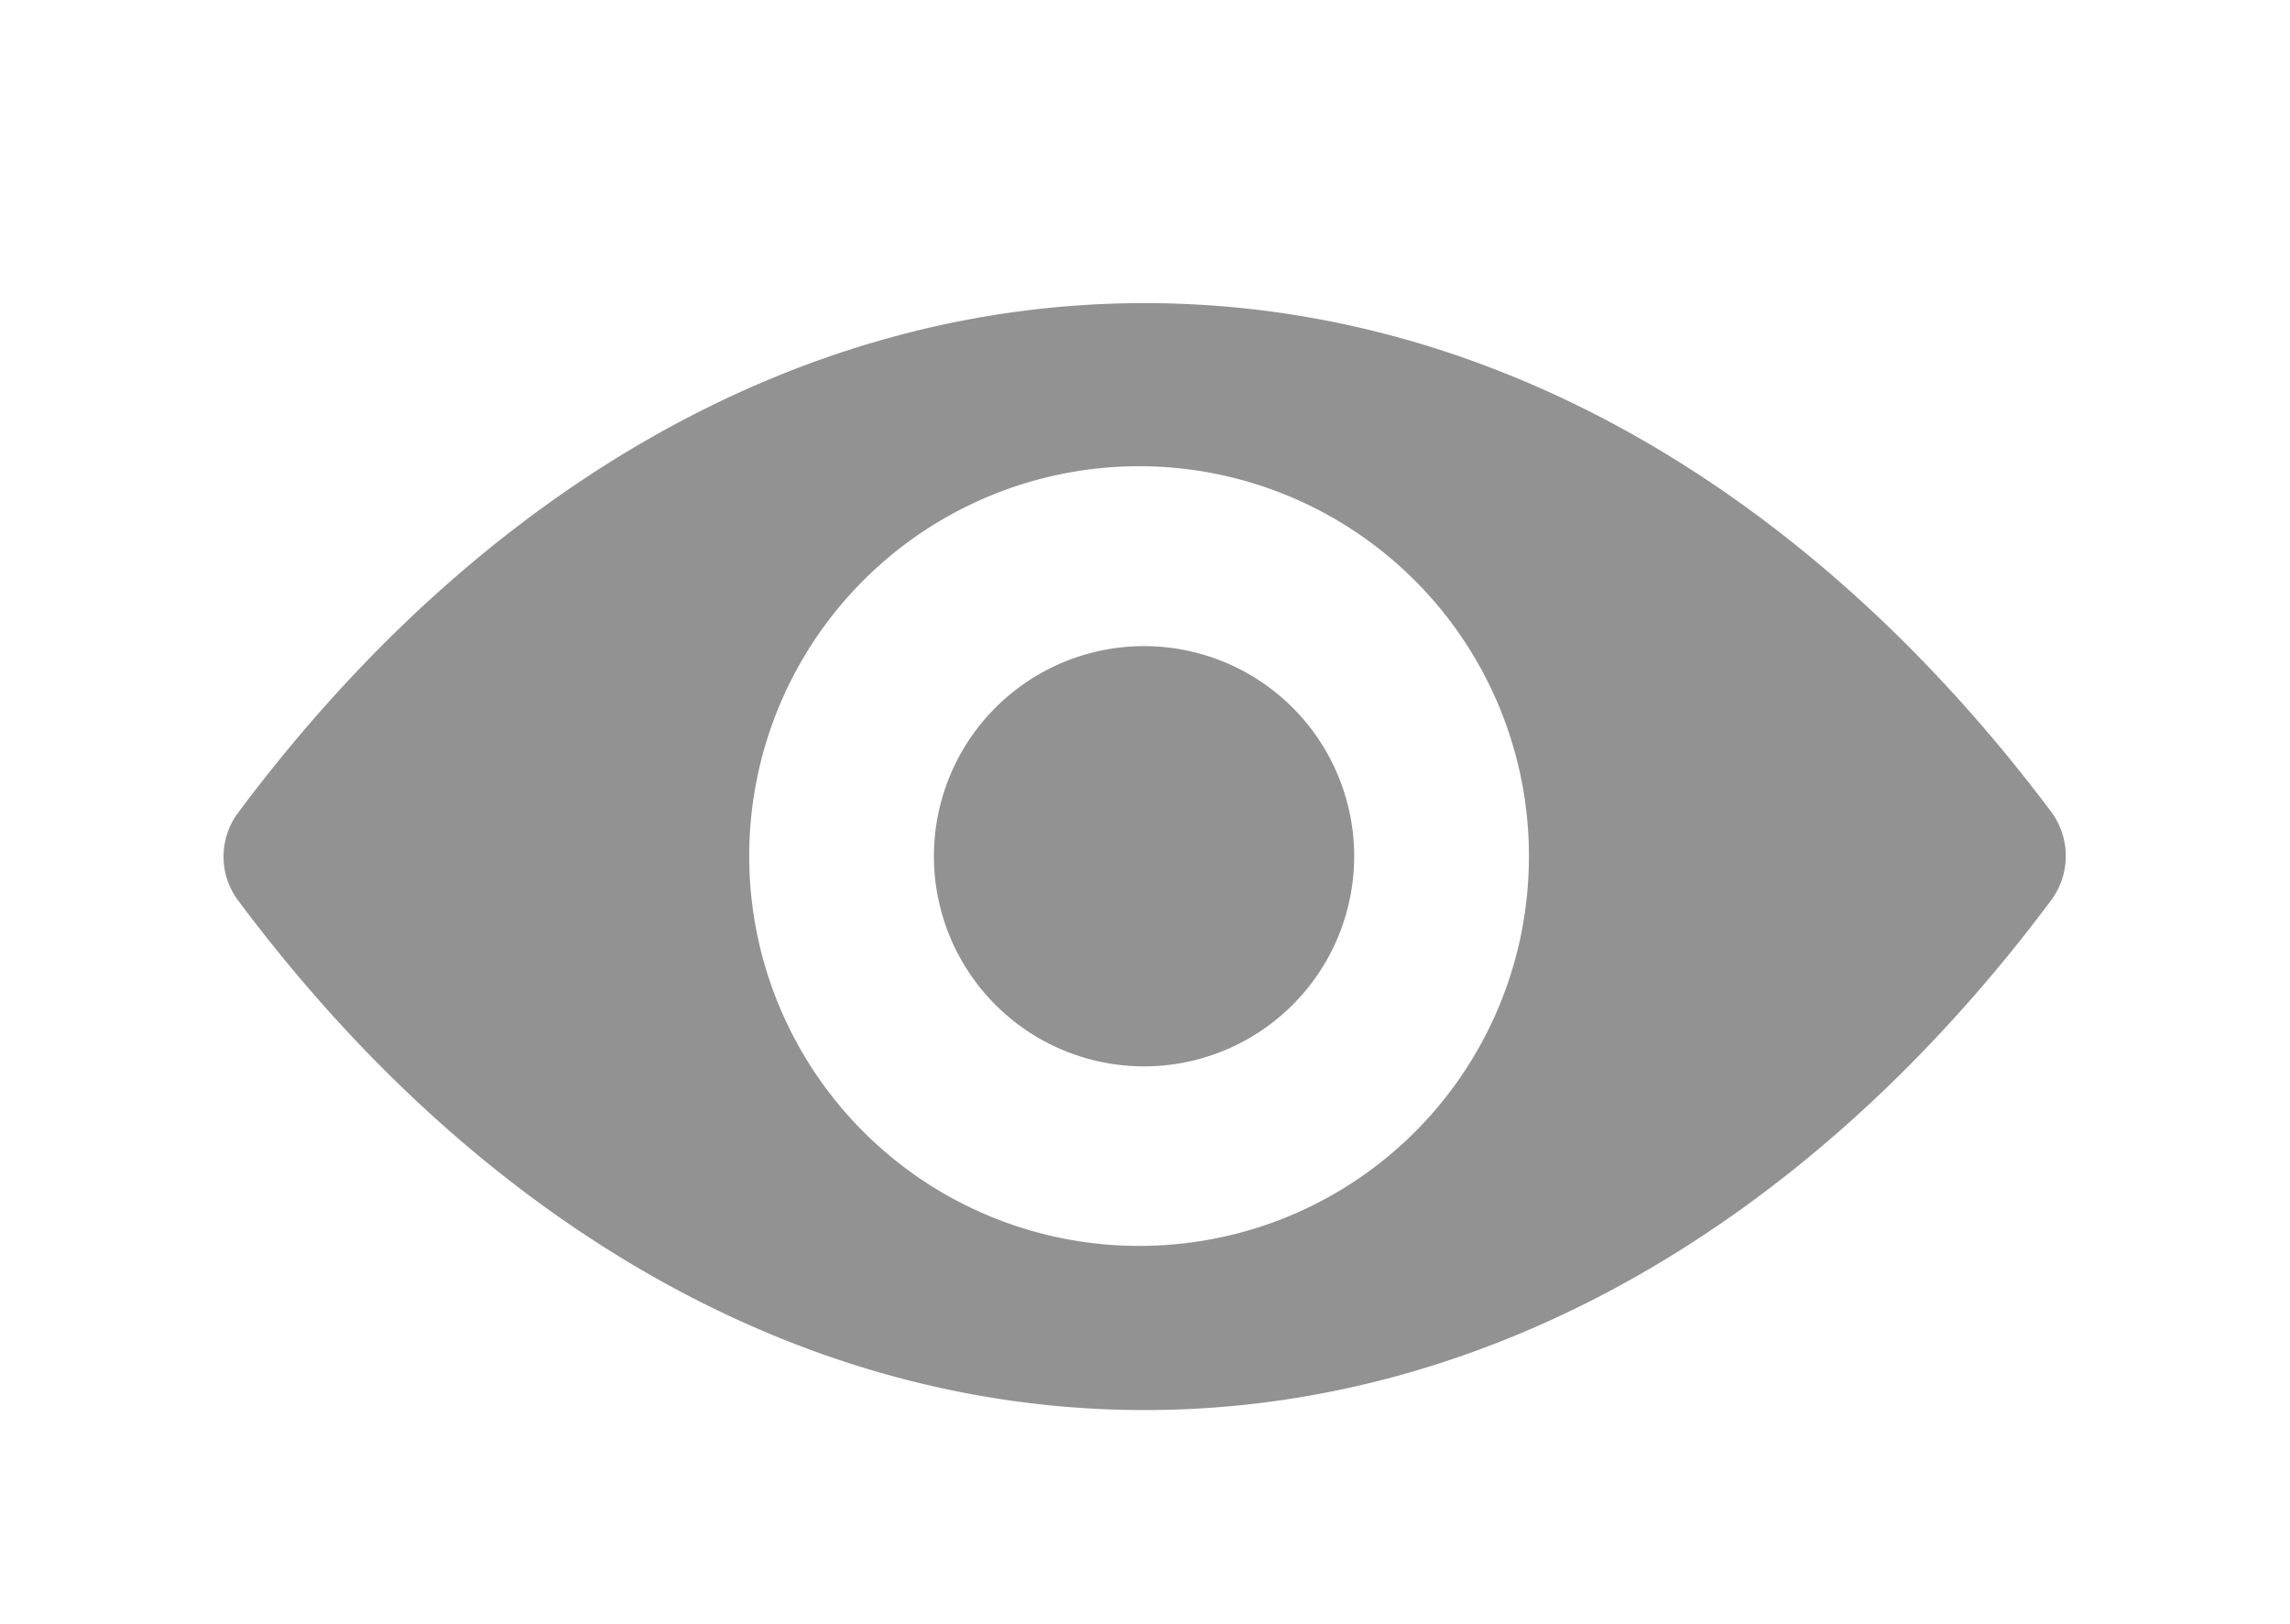 <svg xmlns="http://www.w3.org/2000/svg" viewBox="0 0 25.61 18.16"><defs><style>.cls-1{fill:#929292;fill-rule:evenodd;}.cls-2{fill:none;stroke:#929292;stroke-miterlimit:10;opacity:0;}</style></defs><title>views_1</title><g id="Layer_2" data-name="Layer 2"><g id="Capa_1" data-name="Capa 1"><g id="Shape_1" data-name="Shape 1"><path class="cls-1" d="M12.66,7.23a2.35,2.35,0,1,0,2.48,2.49A2.35,2.35,0,0,0,12.66,7.23ZM22.94,9.08C20.3,5.56,16.74,3.39,12.8,3.39S5.3,5.56,2.67,9.08a.82.82,0,0,0,0,1c2.63,3.52,6.2,5.69,10.13,5.69s7.5-2.17,10.13-5.69A.83.83,0,0,0,22.94,9.08Zm-9.85,4.84a4.36,4.36,0,1,1,4-4.07A4.35,4.35,0,0,1,13.09,13.92Z"/></g><rect class="cls-2" x="0.5" y="0.5" width="24.61" height="17.16"/></g></g></svg>